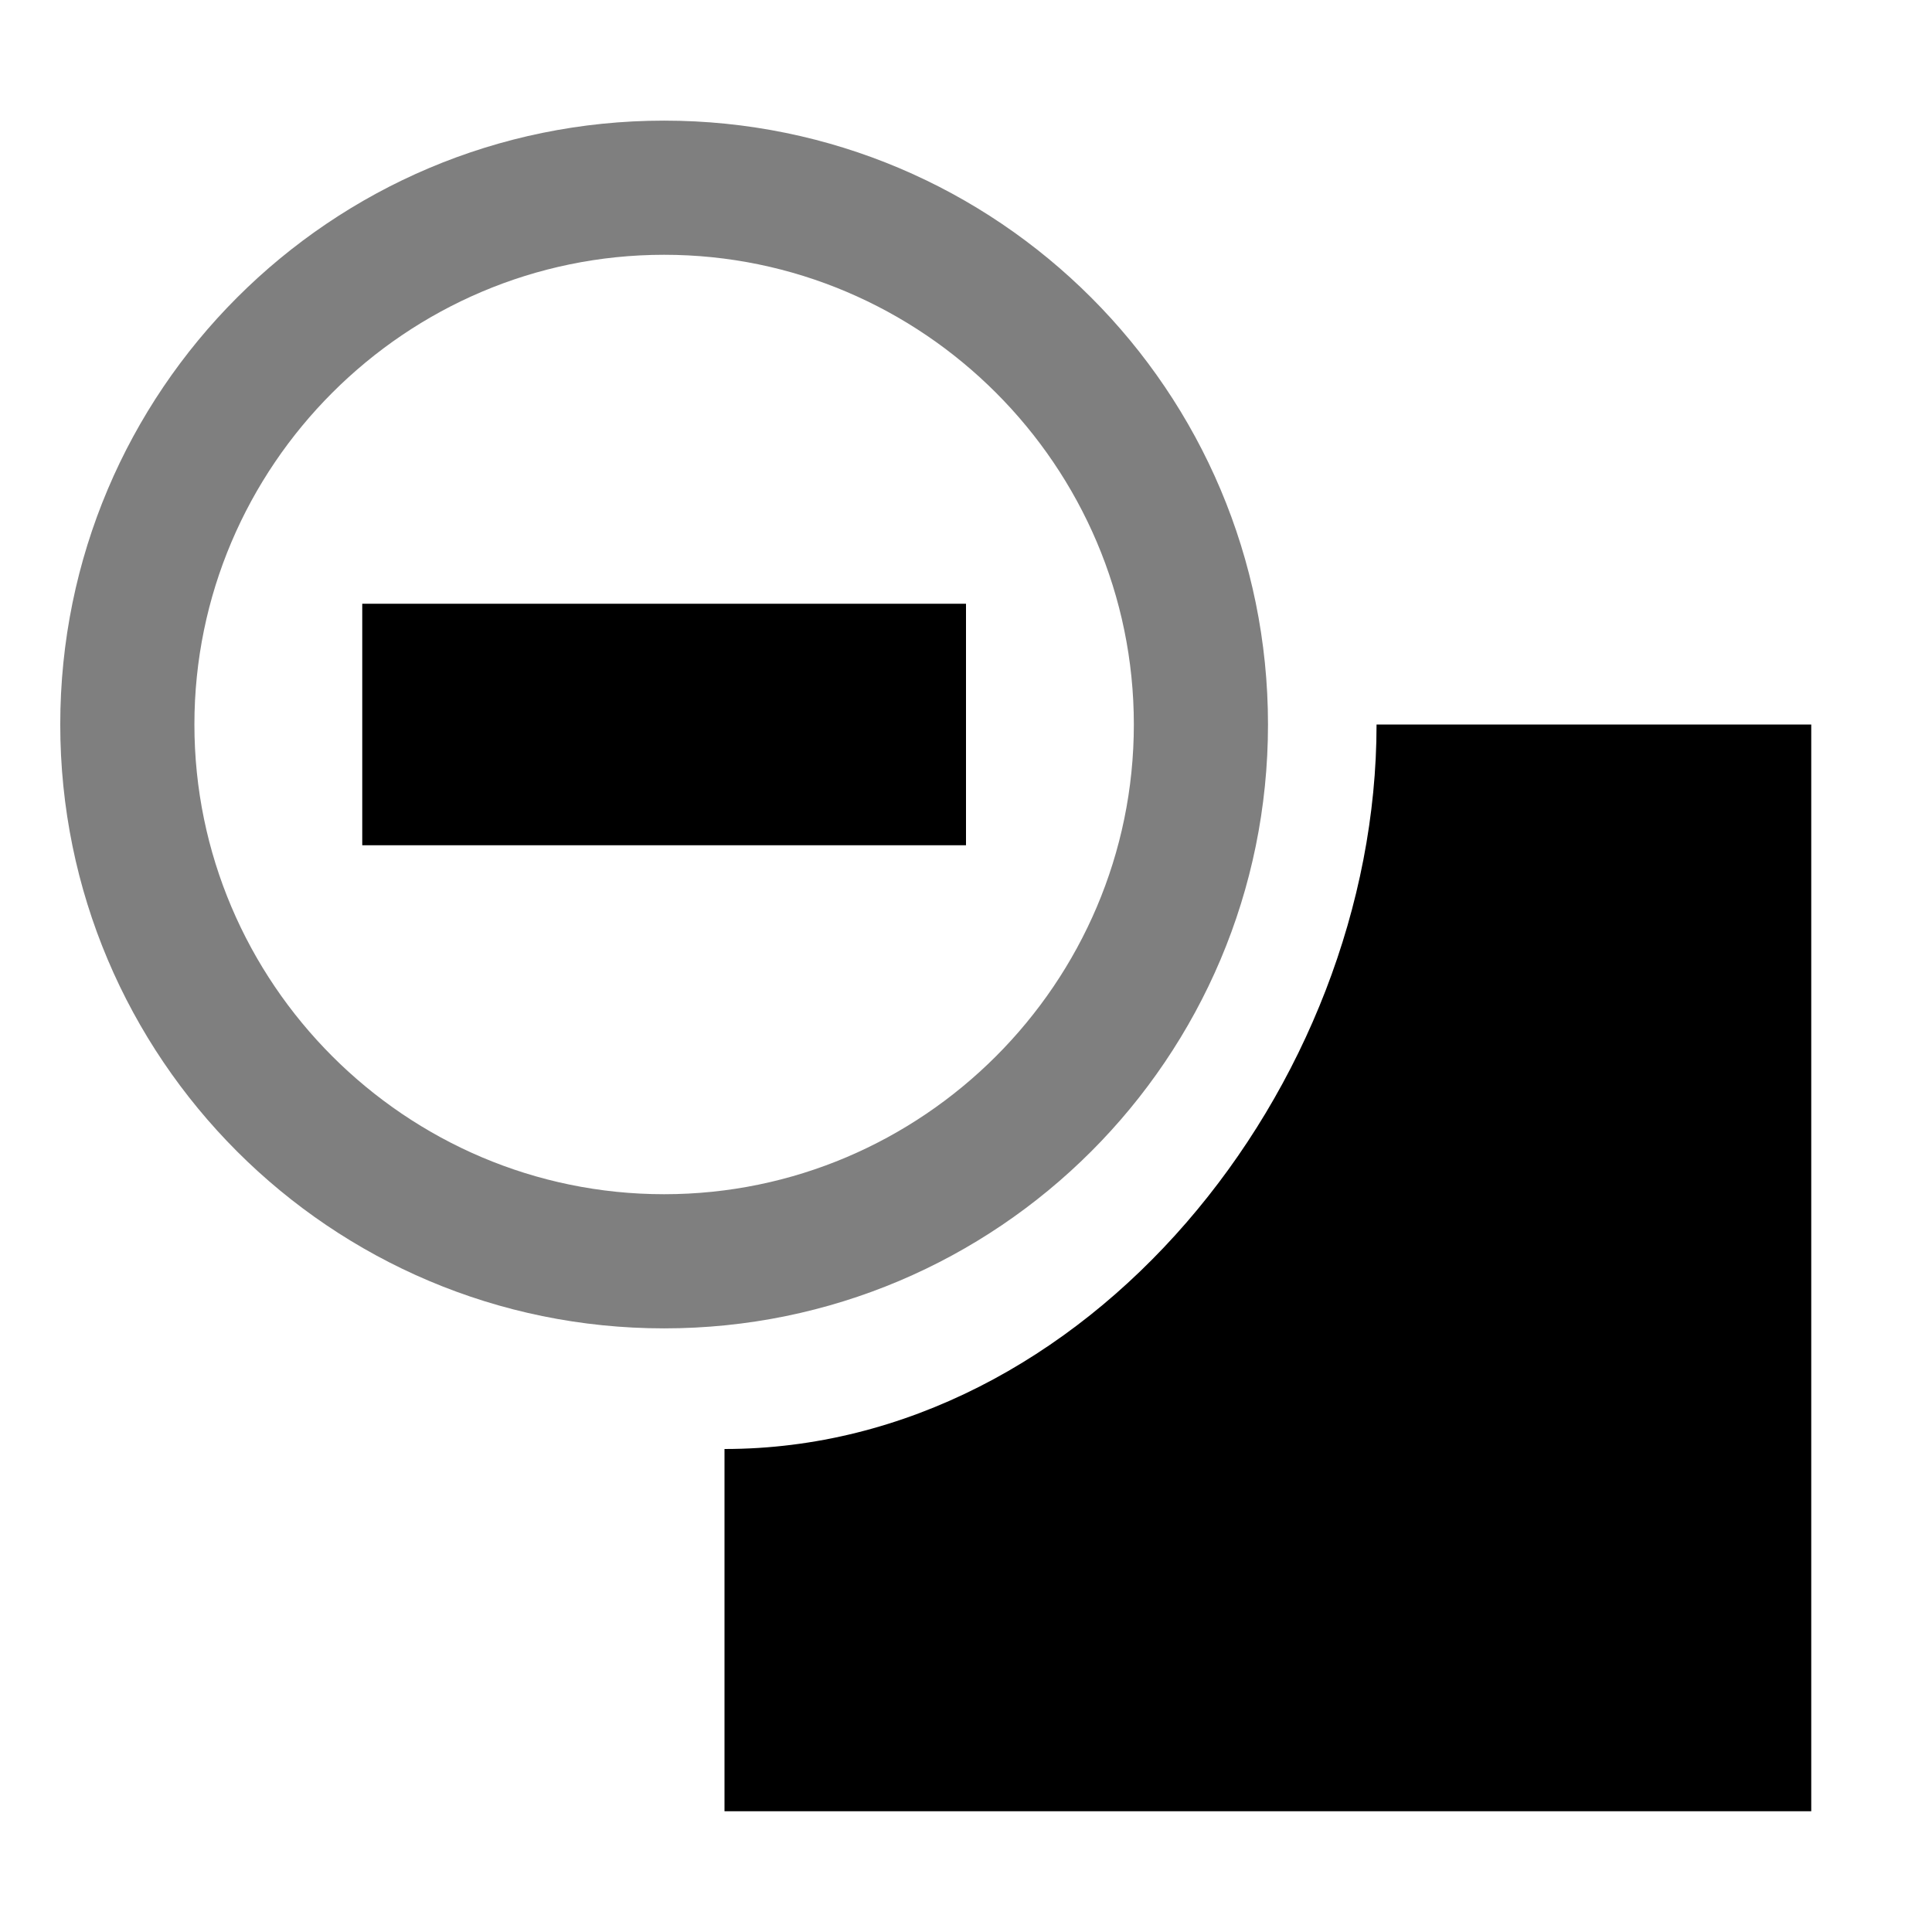 <?xml version="1.0" encoding="UTF-8" standalone="no"?>
<!-- Created with Inkscape (http://www.inkscape.org/) -->

<svg
   width="16"
   height="16"
   viewBox="0 0 16 16"
   version="1.1"
   id="svg5"
   inkscape:version="1.3-dev (a28eb073, 2022-09-12)"
   sodipodi:docname="shapbuilder-tool-diffrence.svg"
   xml:space="preserve"
   xmlns:inkscape="http://www.inkscape.org/namespaces/inkscape"
   xmlns:sodipodi="http://sodipodi.sourceforge.net/DTD/sodipodi-0.dtd"
   xmlns="http://www.w3.org/2000/svg"
   xmlns:svg="http://www.w3.org/2000/svg"><sodipodi:namedview
     id="namedview7"
     pagecolor="#ffffff"
     bordercolor="#000000"
     borderopacity="0.149"
     inkscape:showpageshadow="false"
     inkscape:pageopacity="0.0"
     inkscape:pagecheckerboard="0"
     inkscape:deskcolor="#ffffff"
     inkscape:document-units="px"
     showgrid="true"
     showborder="true"
     borderlayer="false"
     inkscape:zoom="16"
     inkscape:cx="0.8125"
     inkscape:cy="7.46875"
     inkscape:window-width="1857"
     inkscape:window-height="1177"
     inkscape:window-x="1912"
     inkscape:window-y="-8"
     inkscape:window-maximized="1"
     inkscape:current-layer="layer1"><inkscape:grid
       type="xygrid"
       id="grid374"
       originx="-26"
       originy="0" /><inkscape:page
       x="0"
       y="0"
       width="16"
       height="16"
       id="page883"
       margin="0"
       bleed="0" /></sodipodi:namedview><defs
     id="defs2"><inkscape:path-effect
       effect="join_type"
       id="path-effect2"
       is_visible="true"
       lpeversion="1"
       linecap_type="butt"
       line_width="1.111"
       linejoin_type="extrp_arc"
       miter_limit="100"
       attempt_force_join="true" /><inkscape:path-effect
       effect="offset"
       id="path-effect1"
       is_visible="true"
       lpeversion="1.2"
       linejoin_type="miter"
       unit="px"
       offset="-0.556"
       miter_limit="4"
       attempt_force_join="false"
       update_on_knot_move="true" /></defs><g
     inkscape:label="Layer 1"
     inkscape:groupmode="layer"
     id="layer1"
     transform="translate(-26)"><path
       id="rect603-6"
       style="fill:#000000;stroke:none;stroke-width:1.125"
       d="m 37.4,6 c 0,3 -2.4,6 -5.4,6 v 3 h 9 V 6 Z"
       sodipodi:nodetypes="cccccc" /><path
       id="rect872-1"
       d="m 29,5 h 5 v 2 h -5 z" /><path
       id="path817"
       d="m 35.39,6 c 0,2.141 -1.749,3.89 -3.89,3.89 -2.141,0 -3.89,-1.749 -3.89,-3.89 0,-2.141 1.749,-3.89 3.89,-3.89 2.141,0 3.89,1.749 3.89,3.89 z m -8.891,0 c 0,2.762 2.239,5.001 5.001,5.001 C 34.262,11.001 36.501,8.762 36.501,6 36.501,3.238 34.262,0.999 31.5,0.999 28.738,0.999 26.499,3.238 26.499,6 Z"
       style="opacity:0.5;fill:#000000;fill-rule:nonzero;stroke:none;stroke-width:1.111" /></g></svg>
